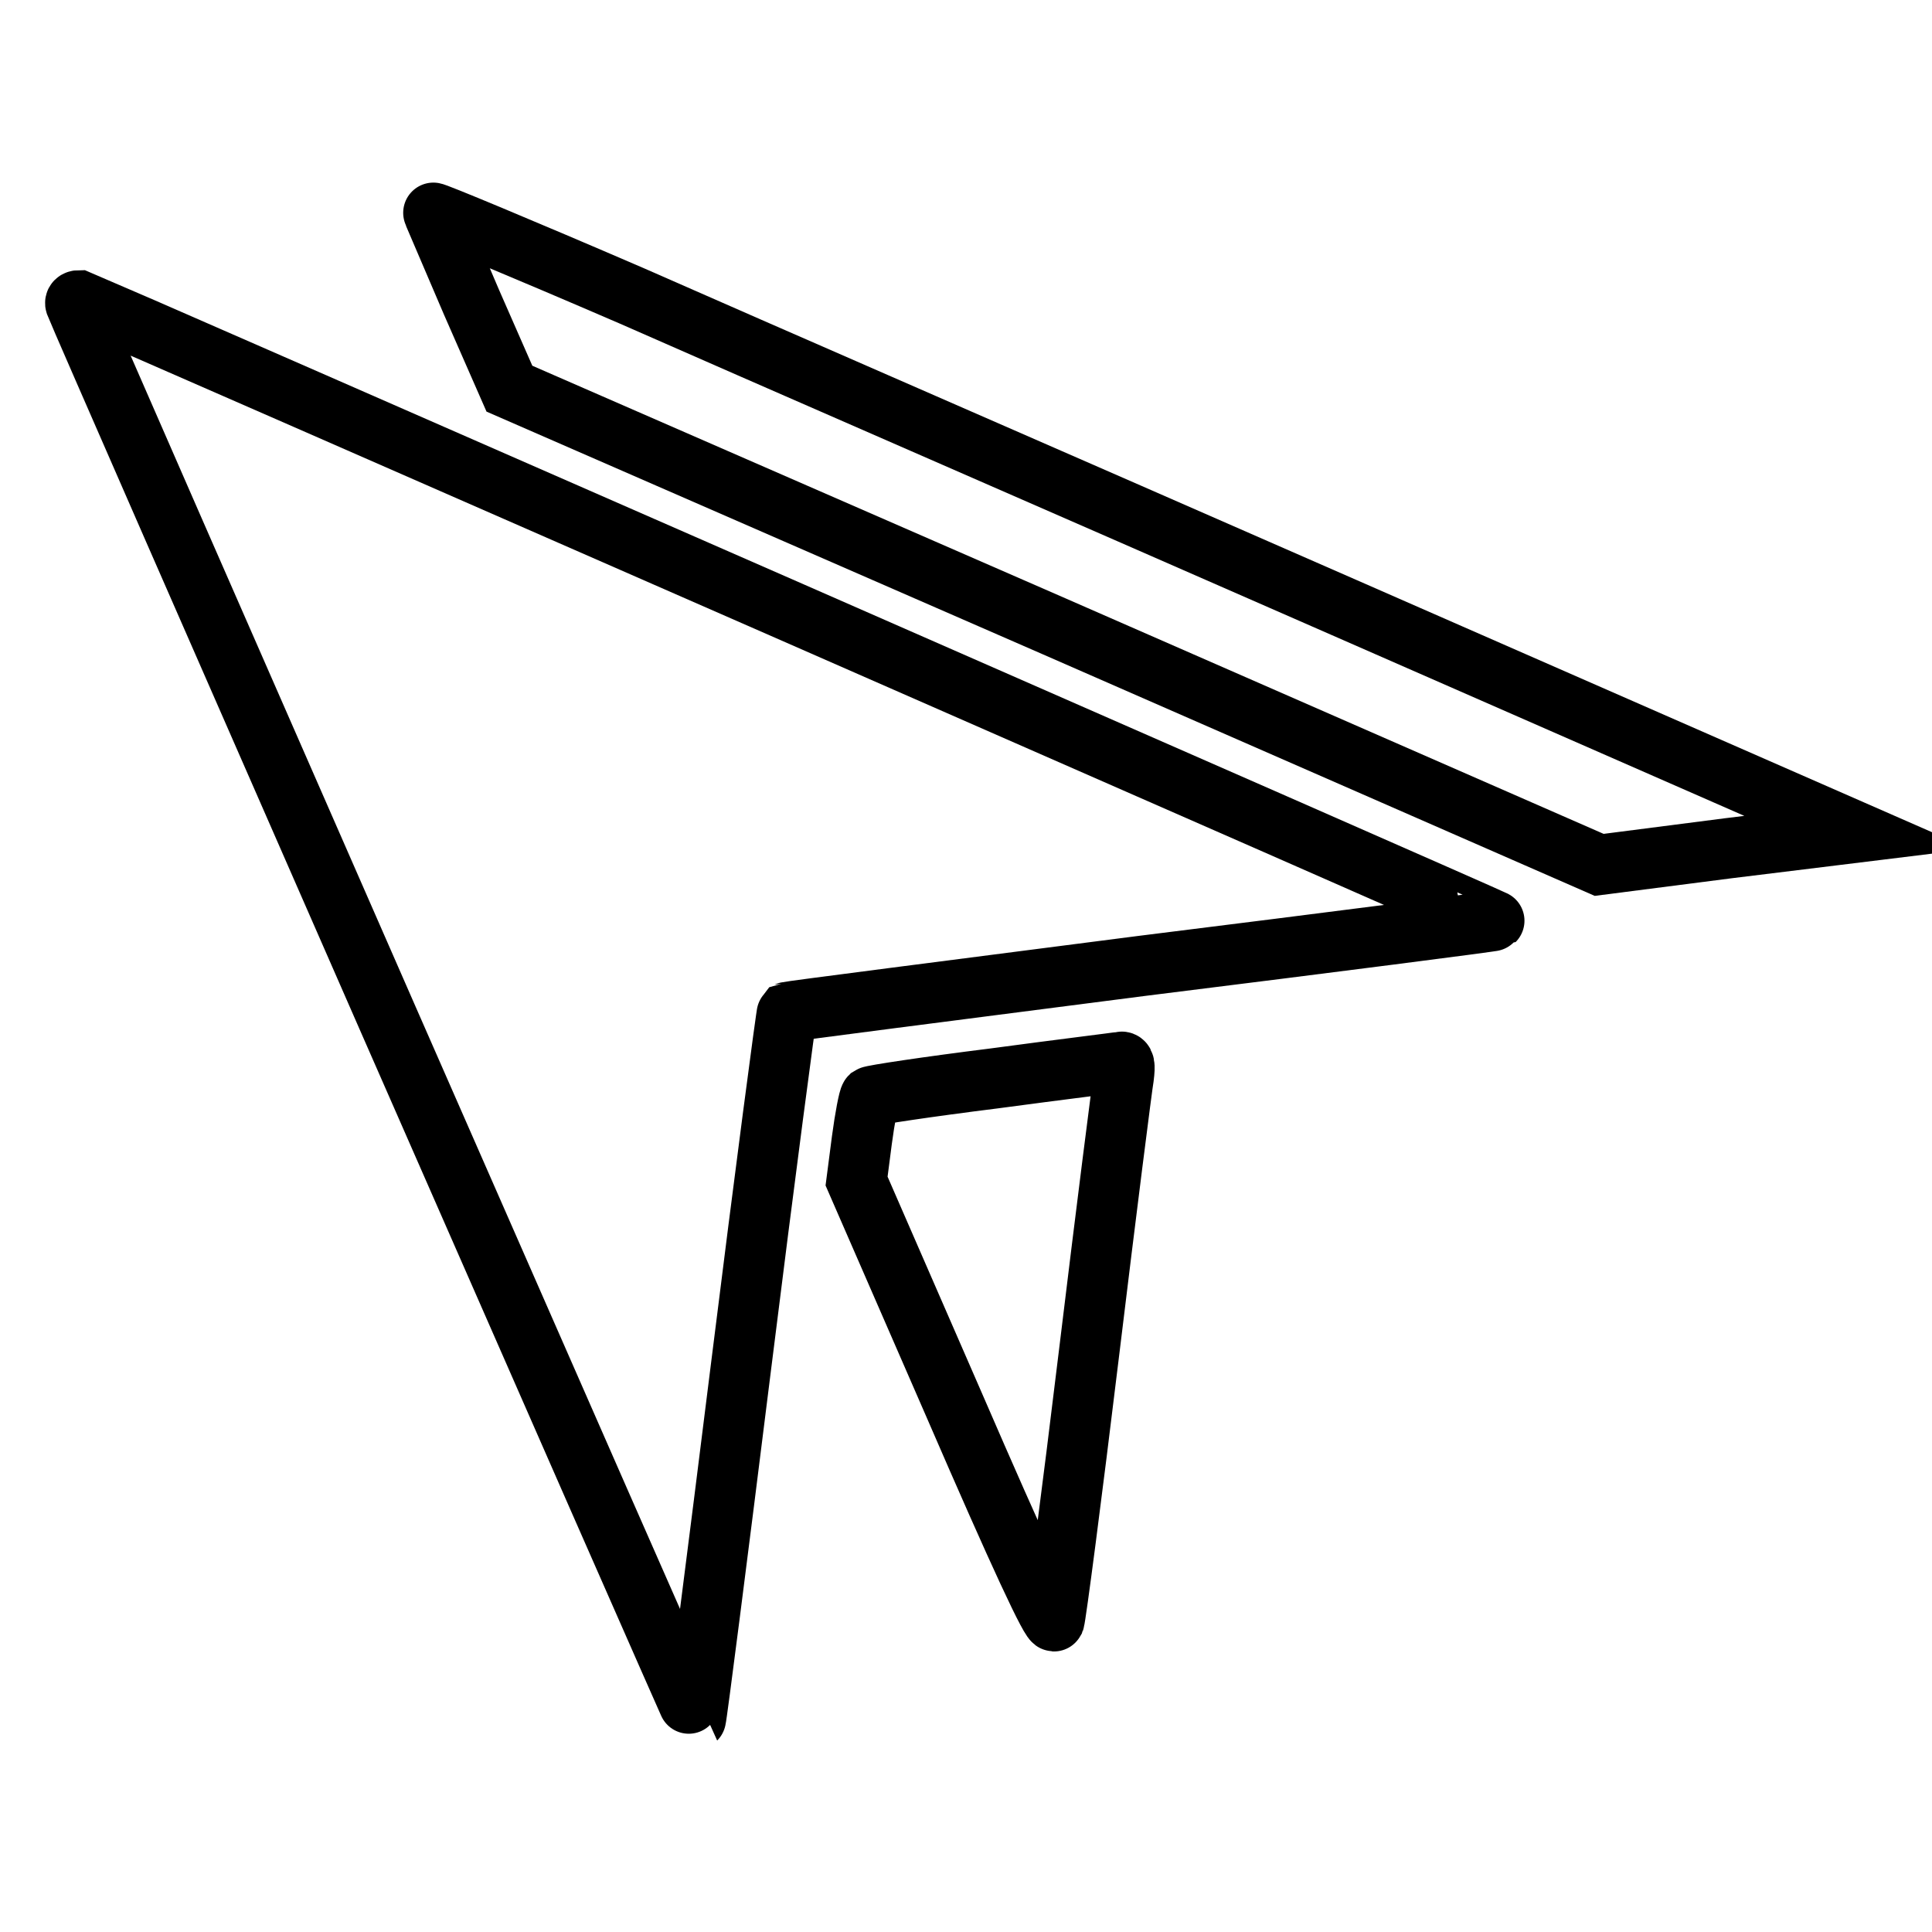 <?xml version="1.0" encoding="utf-8"?>
<!-- Svg Vector Icons : http://www.onlinewebfonts.com/icon -->
<!DOCTYPE svg PUBLIC "-//W3C//DTD SVG 1.1//EN" "http://www.w3.org/Graphics/SVG/1.1/DTD/svg11.dtd">
<svg version="1.1" xmlns="http://www.w3.org/2000/svg" xmlns:xlink="http://www.w3.org/1999/xlink" x="0px" y="0px" viewBox="0 0 256 256" enable-background="new 0 0 256 256" xml:space="preserve">
<g><g><g><path stroke-width="8" fill-opacity="0" stroke="#000000"  d="M57.4,28.2c0.1,0.2,2.4,5.6,5.1,11.9l5,11.4L139.7,83l72.2,31.6l17.1-2.2l17.1-2.1l-68-29.8c-37.4-16.4-79.9-34.9-94.4-41.3C69.1,32.9,57.3,28,57.4,28.2z"/><path stroke-width="8" fill-opacity="0" stroke="#000000"  d="M10,40.3c0.6,1.7,82.1,187.6,82.2,187.5c0.1-0.1,2.8-21.1,6-46.8c3.2-25.7,6-46.8,6.1-46.9c0.2-0.1,21.3-2.8,46.9-6.1c25.7-3.2,46.7-5.9,46.8-6c0.1-0.1-185.7-81.5-187.5-82.2C10.1,39.8,9.9,40,10,40.3z"/><path stroke-width="8" fill-opacity="0" stroke="#000000"  d="M131.7,142.9c-8.8,1.1-16.1,2.2-16.4,2.4c-0.2,0.2-0.7,2.8-1.1,5.8l-0.7,5.4l12.9,29.6c8.7,20.1,13,29.3,13.3,28.7c0.2-0.5,2.3-16.5,4.6-35.5c2.3-19,4.4-35.5,4.6-36.6c0.2-1.6,0.1-2.1-0.4-2C148.1,140.8,140.6,141.7,131.7,142.9z"/></g></g></g>
</svg>